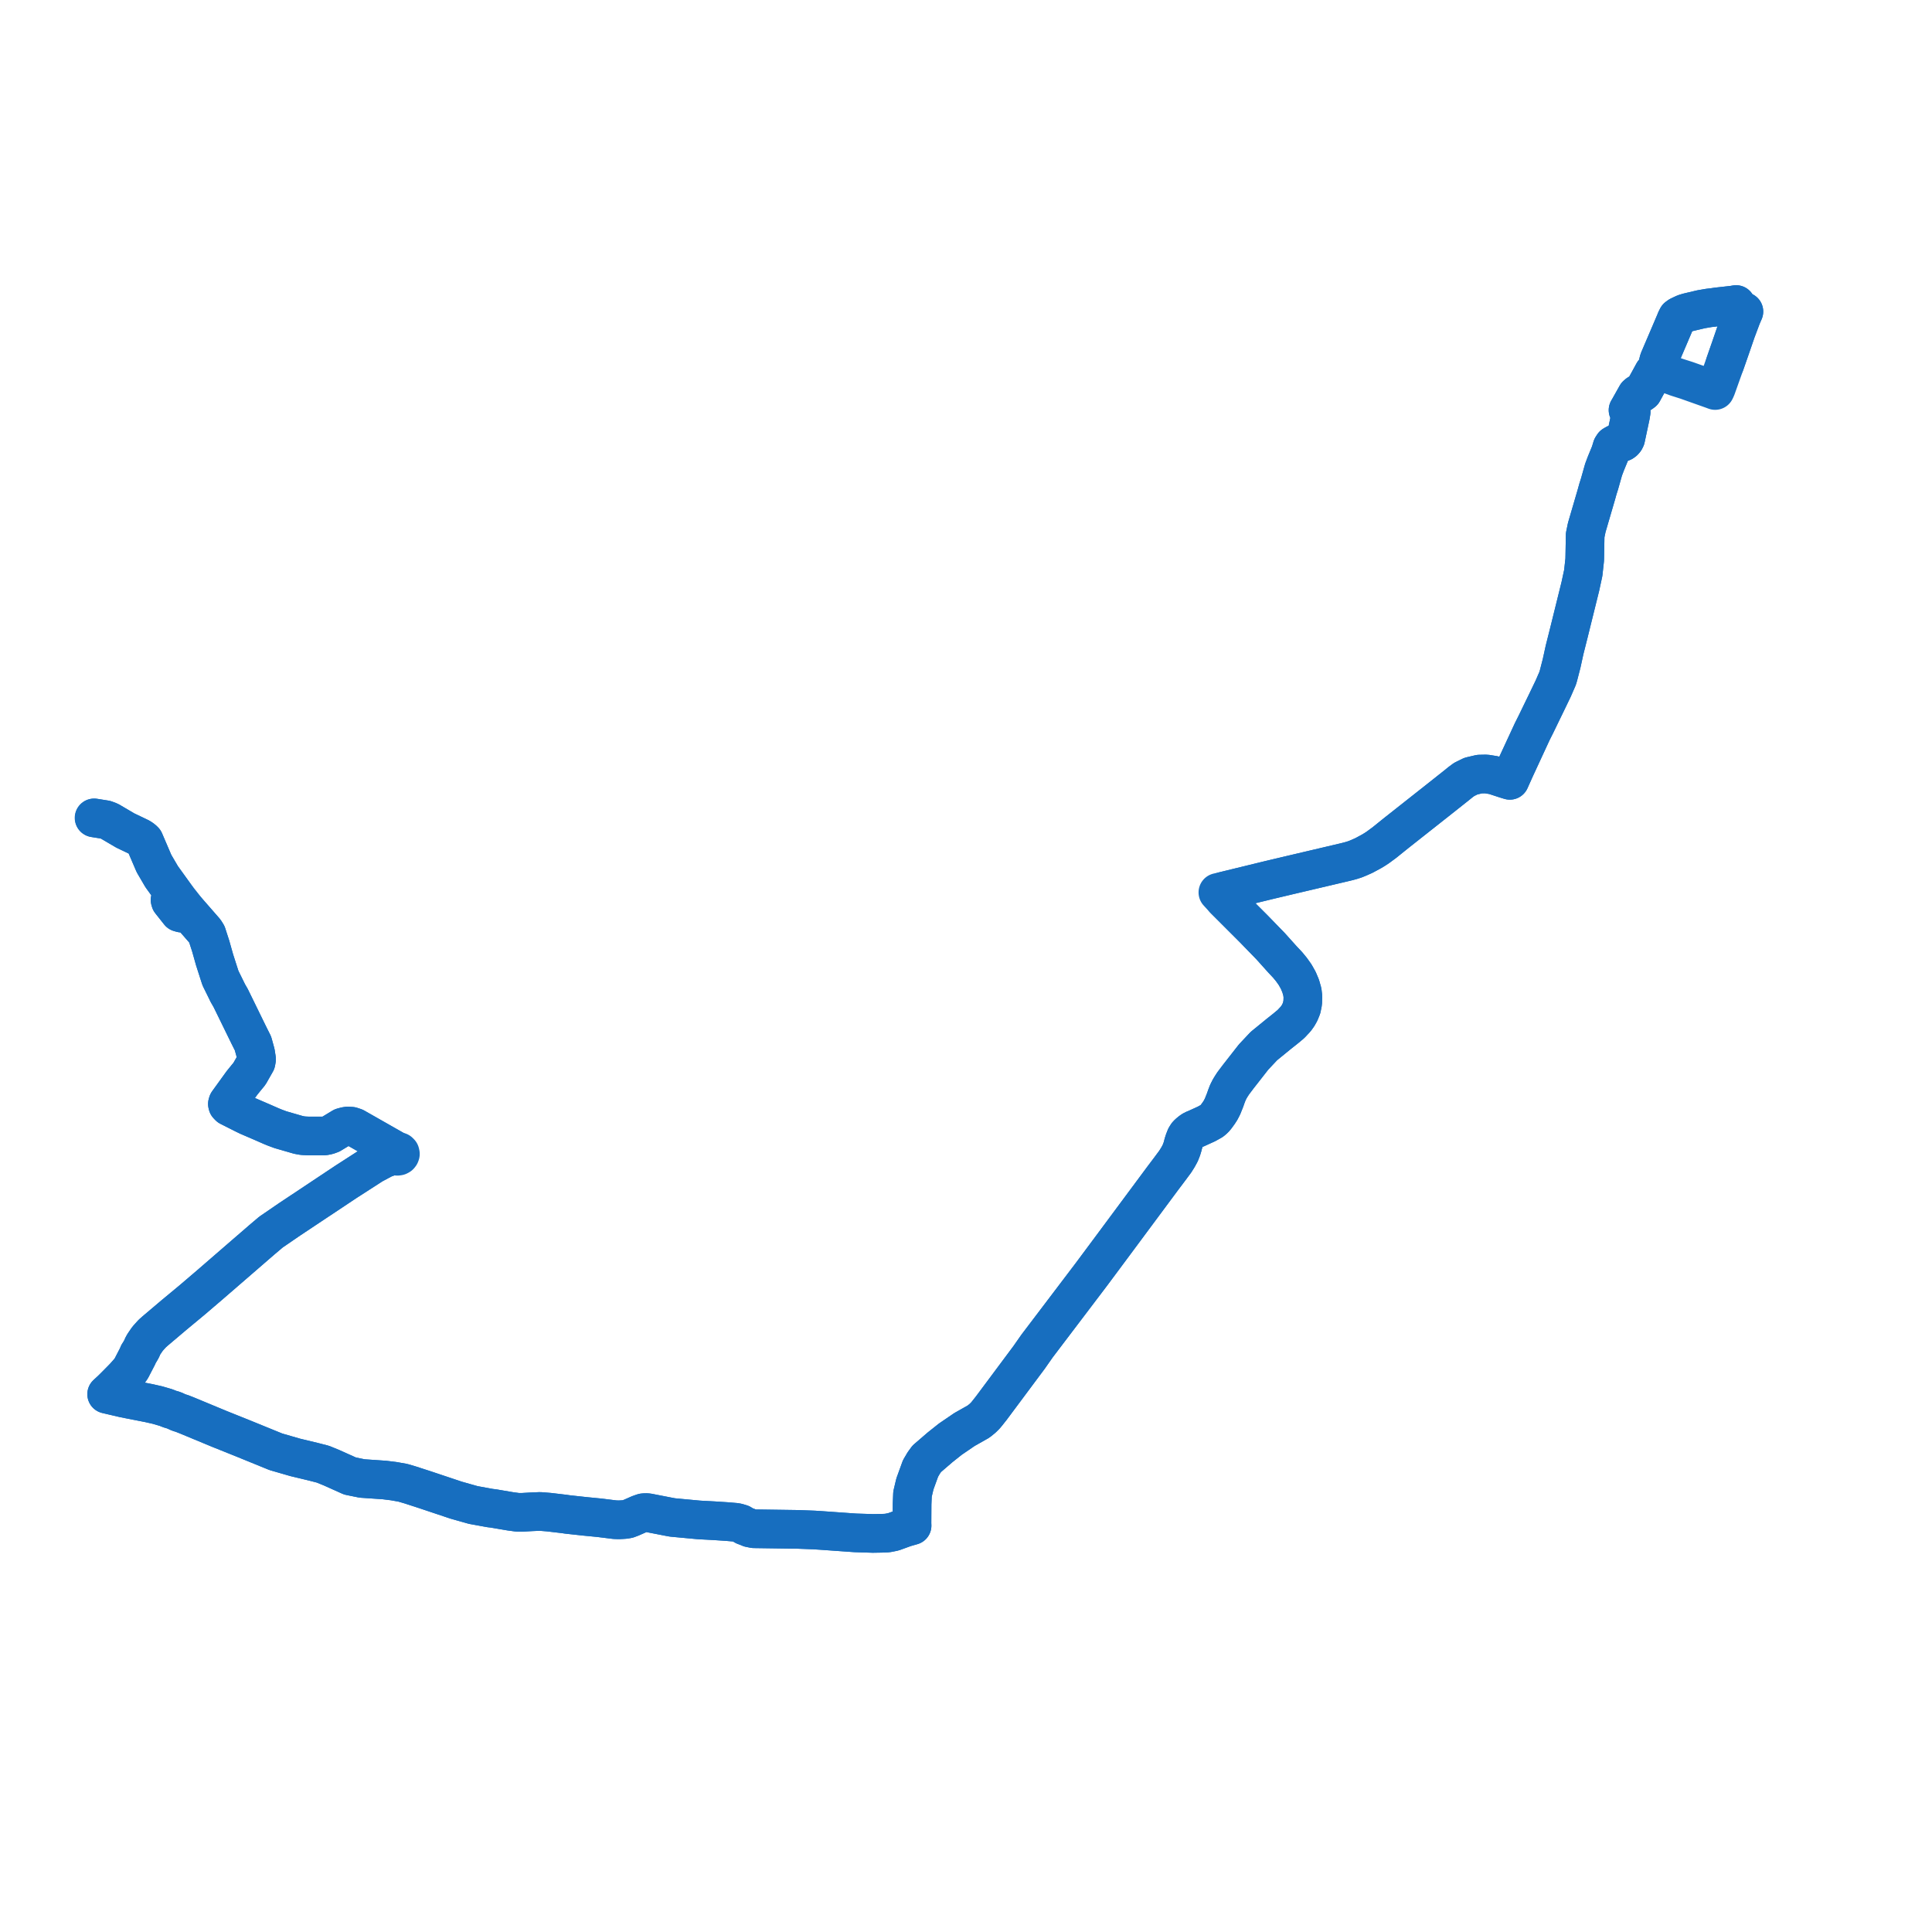     
<svg width="410.878" height="410.878" version="1.1"
     xmlns="http://www.w3.org/2000/svg">

  <title>Plan de ligne</title>
  <desc>Du 0000-00-00 au 9999-01-01</desc>

<path d='M 20 173.937 L 22.416 174.322 L 23.266 174.637 L 26.64 176.62 L 29.83 178.145 L 30.37 178.526 L 30.685 178.831 L 31.654 181.093 L 32.523 183.122 L 32.748 183.646 L 34.382 186.438 L 37.439 190.678 L 36.829 190.602 L 36.354 190.543 L 36.166 191.383 L 36.249 191.678 L 37.277 192.976 L 38.136 194.059 L 38.63 194.197 L 39.012 194.146 L 39.371 193.984 L 39.887 193.782 L 42.134 196.357 L 43.583 198.018 L 43.985 198.657 L 44.809 201.197 L 45.637 204.131 L 46.879 207.999 L 48.296 210.873 L 48.407 211.118 L 49.064 212.263 L 51.289 216.811 L 52.921 220.148 L 53.799 221.9 L 54.36 223.929 L 54.565 225.273 L 54.456 225.891 L 53.051 228.363 L 52.376 229.176 L 51.454 230.317 L 48.449 234.475 L 48.36 234.773 L 48.417 235.01 L 48.731 235.339 L 51.921 236.95 L 52.775 237.364 L 55.665 238.609 L 57.705 239.504 L 58.458 239.812 L 59.656 240.256 L 63.5 241.368 L 64.422 241.531 L 65.536 241.585 L 68.926 241.588 L 69.653 241.457 L 70.384 241.191 L 72.812 239.719 L 73.504 239.535 L 73.967 239.465 L 74.722 239.513 L 75.447 239.755 L 83.998 244.618 L 84.243 244.874 L 84.007 245.05 L 83.918 245.201 L 83.878 245.364 L 83.927 245.578 L 81.589 246.438 L 79.25 247.685 L 74.082 251.015 L 73.672 251.278 L 61.56 259.332 L 57.63 262.025 L 55.734 263.63 L 49.455 269.066 L 44.57 273.296 L 40.816 276.503 L 37.018 279.653 L 32.999 283.056 L 32.359 283.625 L 31.88 284.154 L 31.367 284.736 L 30.604 285.847 L 30.345 286.317 L 30.105 286.884 L 29.738 287.515 L 29.454 287.956 L 29.267 288.42 L 28.071 290.73 L 27.903 291.053 L 27.559 291.529 L 26.736 292.467 L 26.511 292.718 L 26.236 293.01 L 24.703 294.567 L 23.699 295.563 L 22.681 296.501 L 23.416 296.672 L 24.384 296.898 L 26.454 297.382 L 31.688 298.407 L 33.486 298.814 L 35.279 299.338 L 36.129 299.674 L 36.889 299.893 L 37.496 300.157 L 38.083 300.423 L 38.66 300.589 L 39.738 301.015 L 46.695 303.902 L 51.68 305.901 L 58.673 308.752 L 62.793 309.943 L 66.707 310.884 L 68.685 311.393 L 70.541 312.153 L 74.44 313.904 L 77.005 314.426 L 81.752 314.752 L 83.707 314.992 L 85.681 315.344 L 87.216 315.794 L 90.255 316.779 L 97.029 319.044 L 100.648 320.066 L 104.236 320.721 L 104.931 320.802 L 108.531 321.414 L 110.025 321.614 L 110.957 321.632 L 112.939 321.52 L 114.834 321.437 L 116.751 321.591 L 119.983 321.973 L 120.713 322.08 L 124.375 322.48 L 127.478 322.783 L 130.747 323.189 L 131.578 323.22 L 132.237 323.189 L 132.872 323.148 L 133.51 323.041 L 134.297 322.743 L 135.926 322.021 L 136.369 321.863 L 136.812 321.713 L 137.312 321.675 L 137.781 321.705 L 142.241 322.572 L 142.646 322.648 L 142.966 322.706 L 143.139 322.728 L 145.163 322.917 L 148.492 323.227 L 148.815 323.248 L 149.203 323.272 L 151.801 323.41 L 154.502 323.585 L 156.404 323.746 L 156.824 323.822 L 157.586 324.047 L 158.071 324.341 L 158.333 324.5 L 158.979 324.734 L 159.446 324.941 L 160.348 325.12 L 169.668 325.253 L 170.38 325.28 L 173.097 325.381 L 174.708 325.485 L 181.901 325.994 L 185.16 326.098 L 185.642 326.114 L 186.163 326.105 L 187.425 326.084 L 188.681 326.034 L 189.247 325.923 L 189.969 325.783 L 192.457 324.88 L 193.972 324.448 L 193.953 324.031 L 193.958 322.935 L 193.974 319.875 L 194.061 317.744 L 194.572 315.59 L 195.766 312.298 L 196.475 311.091 L 197.096 310.239 L 199.89 307.83 L 202.109 306.065 L 205.121 304.009 L 208.106 302.322 L 208.956 301.636 L 209.573 301.024 L 209.974 300.536 L 210.493 299.88 L 210.82 299.467 L 218.859 288.677 L 220.548 286.264 L 223.391 282.515 L 232.095 271.041 L 236.235 265.475 L 247.269 250.606 L 248.75 248.642 L 249.951 247.022 L 250.517 246.118 L 250.983 245.265 L 251.327 244.394 L 251.527 243.738 L 251.641 243.261 L 251.859 242.581 L 252.151 241.836 L 252.456 241.347 L 252.746 241.04 L 253.307 240.579 L 253.773 240.28 L 254.541 239.962 L 254.934 239.776 L 256.574 239.032 L 257.727 238.388 L 258.206 237.987 L 258.624 237.497 L 259.193 236.713 L 259.59 236.099 L 259.991 235.321 L 260.527 233.985 L 260.808 233.182 L 260.954 232.806 L 261.14 232.328 L 261.523 231.57 L 261.854 231.026 L 262.258 230.4 L 263.329 228.981 L 266.603 224.794 L 268.792 222.466 L 271.923 219.908 L 273.325 218.797 L 274.552 217.776 L 275.554 216.702 L 276.048 216.014 L 276.442 215.311 L 276.821 214.379 L 277.048 213.256 L 277.089 211.965 L 276.976 210.97 L 276.61 209.683 L 276.098 208.472 L 275.449 207.316 L 274.67 206.215 L 273.846 205.211 L 272.803 204.107 L 270.451 201.486 L 270.225 201.234 L 266.603 197.504 L 260.362 191.263 L 260.25 189.504 L 265.567 188.208 L 269.848 187.164 L 271.407 186.794 L 272.271 186.59 L 273.757 186.237 L 286.007 183.356 L 286.739 183.175 L 287.407 182.993 L 288.22 182.731 L 288.936 182.437 L 290.07 181.935 L 290.779 181.551 L 291.567 181.127 L 292.297 180.695 L 292.992 180.241 L 294.42 179.19 L 296.844 177.236 L 300.93 174.009 L 306.864 169.323 L 307.38 168.913 L 309.677 167.09 L 310.573 166.365 L 311.381 165.766 L 312.816 165.058 L 314.645 164.628 L 316.071 164.599 L 317.665 164.852 L 320.242 165.695 L 320.661 165.821 L 321.099 165.954 L 321.532 164.991 L 321.966 164.023 L 322.231 163.432 L 322.481 162.892 L 323.621 160.432 L 325.888 155.534 L 326.59 154.142 L 328.449 150.312 L 328.829 149.531 L 330.303 146.472 L 331.282 144.224 L 331.43 143.7 L 332.11 141.071 L 332.654 138.588 L 332.735 138.212 L 333.637 134.634 L 334.815 129.873 L 335.224 128.218 L 336.098 124.686 L 336.173 124.337 L 336.712 121.842 L 337.019 119.036 L 337.038 118.193 L 337.042 117.967 L 337.118 113.802 L 337.454 112.179 L 338.987 106.933 L 339.475 105.262 L 339.544 105.026 L 339.815 104.04 L 340.174 102.905 L 341.024 99.897 L 341.442 98.781 L 341.543 98.522 L 342.455 96.306 L 342.823 95.093 L 343.096 94.671 L 343.22 94.594 L 343.613 94.373 L 343.915 94.276 L 344.508 94.257 L 345.083 94.029 L 345.345 93.838 L 345.579 93.566 L 345.738 93.252 L 345.854 92.709 L 346.438 89.964 L 346.769 88.405 L 346.897 87.602 L 346.232 87.224 L 346.394 86.95 L 346.482 86.8 L 348.045 84.017 L 348.348 83.757 L 349.044 83.609 L 349.399 83.346 L 349.84 82.534 L 350.932 80.546 L 351.643 79.24 L 352.294 78.614 L 352.518 77.674 L 352.647 77.166 L 352.792 76.589 L 353.732 74.391 L 355.019 71.384 L 356.294 68.391 L 356.43 68.04 L 356.718 67.476 L 357.072 67.211 L 357.455 67.026 L 358.238 66.657 L 358.802 66.484 L 358.99 66.427 L 359.292 66.356 L 359.604 66.282 L 361.784 65.768 L 363.426 65.486 L 363.745 65.45 L 364.317 65.386 L 364.895 65.299 L 365.141 65.261 L 368.547 64.878 L 368.895 64.819 L 369.217 64.764 L 369.435 65.265 L 369.804 65.699 L 370.296 66.036 L 370.878 66.254 L 370.77 66.504 L 370.403 67.35 L 369.51 69.729 L 369.263 70.387 L 369.001 71.146 L 368.579 72.372 L 368.031 73.963 L 366.882 77.261 L 366.856 77.334' fill='transparent' stroke='#176ebf' stroke-linecap='round' stroke-linejoin='round' stroke-width='8.218'/><path d='M 354.388 72.859 L 352.792 76.589 L 352.647 77.166 L 352.518 77.674 L 352.294 78.614 L 352.518 77.674 L 352.647 77.166 L 352.792 76.589 L 355.019 71.384 L 356.294 68.391 L 356.43 68.04 L 356.718 67.476 L 357.072 67.211 L 357.455 67.026 L 358.238 66.657 L 358.802 66.484 L 358.99 66.427 L 359.604 66.282 L 361.784 65.768 L 363.426 65.486 L 363.745 65.45 L 364.317 65.386 L 364.895 65.299 L 365.141 65.261 L 368.547 64.878 L 368.895 64.819 L 369.217 64.764 L 369.435 65.265 L 369.804 65.699 L 370.296 66.036 L 370.878 66.254 L 370.77 66.504 L 370.403 67.35 L 369.51 69.729 L 369.263 70.387 L 369.001 71.146 L 368.031 73.963 L 366.882 77.261 L 366.856 77.334 L 366.257 79.012 L 365.986 79.772 L 365.034 82.441 L 364.872 82.823 L 364.758 83.051 L 364.243 82.858 L 359.924 81.326 L 358.737 80.904 L 356.739 80.267 L 356.544 80.204 L 355.742 79.909 L 353.586 79.115 L 352.294 78.614 L 351.643 79.24 L 350.932 80.546 L 350.531 81.276 L 349.84 82.534 L 349.399 83.346 L 349.044 83.609 L 348.348 83.757 L 348.045 84.017 L 346.482 86.8 L 346.394 86.95 L 346.232 87.224 L 346.897 87.602 L 346.769 88.405 L 346.612 89.145 L 345.854 92.709 L 345.738 93.252 L 345.579 93.566 L 345.345 93.838 L 345.083 94.029 L 344.508 94.257 L 343.915 94.276 L 343.613 94.373 L 343.22 94.594 L 343.096 94.671 L 342.823 95.093 L 342.455 96.306 L 341.543 98.522 L 341.442 98.781 L 341.024 99.897 L 340.174 102.905 L 339.815 104.04 L 339.544 105.026 L 339.475 105.262 L 338.987 106.933 L 338.347 109.121 L 337.454 112.179 L 337.118 113.802 L 337.042 117.967 L 337.038 118.193 L 337.019 119.036 L 336.712 121.842 L 336.173 124.337 L 336.098 124.686 L 335.525 127.003 L 334.815 129.873 L 333.637 134.634 L 332.735 138.212 L 332.654 138.588 L 332.11 141.071 L 331.43 143.7 L 331.282 144.224 L 330.303 146.472 L 328.829 149.531 L 328.449 150.312 L 328.199 150.827 L 326.59 154.142 L 325.888 155.534 L 322.481 162.892 L 322.231 163.432 L 321.966 164.023 L 321.532 164.991 L 321.099 165.954 L 320.661 165.821 L 320.242 165.695 L 317.665 164.852 L 316.071 164.599 L 314.645 164.628 L 312.816 165.058 L 311.381 165.766 L 310.573 166.365 L 309.677 167.09 L 307.38 168.913 L 306.864 169.323 L 296.844 177.236 L 294.42 179.19 L 292.992 180.241 L 292.297 180.695 L 291.567 181.127 L 290.779 181.551 L 290.07 181.935 L 288.936 182.437 L 288.22 182.731 L 287.407 182.993 L 286.739 183.175 L 286.007 183.356 L 273.757 186.237 L 272.271 186.59 L 271.407 186.794 L 269.848 187.164 L 263.581 188.692 L 260.25 189.504 L 259.005 189.791 L 260.362 191.263 L 263.912 194.813 L 266.603 197.504 L 270.225 201.234 L 270.451 201.486 L 272.803 204.107 L 273.846 205.211 L 274.67 206.215 L 275.449 207.316 L 276.098 208.472 L 276.61 209.683 L 276.976 210.97 L 277.089 211.965 L 277.048 213.256 L 276.821 214.379 L 276.442 215.311 L 276.048 216.014 L 275.554 216.702 L 274.552 217.776 L 273.325 218.797 L 271.923 219.908 L 268.792 222.466 L 266.603 224.794 L 263.329 228.981 L 262.258 230.4 L 261.854 231.026 L 261.523 231.57 L 261.14 232.328 L 260.954 232.806 L 260.808 233.182 L 260.527 233.985 L 259.991 235.321 L 259.59 236.099 L 259.193 236.713 L 258.624 237.497 L 258.206 237.987 L 257.727 238.388 L 256.574 239.032 L 254.934 239.776 L 254.541 239.962 L 253.773 240.28 L 253.307 240.579 L 252.746 241.04 L 252.456 241.347 L 252.151 241.836 L 251.859 242.581 L 251.641 243.261 L 251.527 243.738 L 251.327 244.394 L 250.983 245.265 L 250.517 246.118 L 249.951 247.022 L 248.75 248.642 L 247.269 250.606 L 236.235 265.475 L 232.095 271.041 L 223.391 282.515 L 220.548 286.264 L 218.859 288.677 L 210.82 299.467 L 210.493 299.88 L 209.974 300.536 L 209.573 301.024 L 208.956 301.636 L 208.106 302.322 L 205.121 304.009 L 202.109 306.065 L 199.89 307.83 L 197.096 310.239 L 196.475 311.091 L 195.766 312.298 L 194.572 315.59 L 194.061 317.744 L 193.974 319.875 L 193.958 322.935 L 193.953 324.031 L 193.972 324.448 L 192.457 324.88 L 189.969 325.783 L 189.247 325.923 L 188.681 326.034 L 187.425 326.084 L 186.163 326.105 L 185.642 326.114 L 185.16 326.098 L 181.901 325.994 L 181.027 325.932 L 174.708 325.485 L 173.097 325.381 L 169.668 325.253 L 160.348 325.12 L 159.446 324.941 L 158.979 324.734 L 158.333 324.5 L 158.071 324.341 L 157.586 324.047 L 156.824 323.822 L 156.404 323.746 L 154.502 323.585 L 151.801 323.41 L 149.203 323.272 L 148.815 323.248 L 148.492 323.227 L 143.139 322.728 L 142.966 322.706 L 142.646 322.648 L 142.241 322.572 L 137.781 321.705 L 137.312 321.675 L 136.812 321.713 L 136.369 321.863 L 135.926 322.021 L 134.297 322.743 L 133.51 323.041 L 132.872 323.148 L 132.237 323.189 L 131.578 323.22 L 130.747 323.189 L 127.478 322.783 L 124.375 322.48 L 120.713 322.08 L 119.983 321.973 L 117.761 321.71 L 116.751 321.591 L 114.834 321.437 L 112.939 321.52 L 110.957 321.632 L 110.025 321.614 L 108.531 321.414 L 104.931 320.802 L 104.236 320.721 L 100.648 320.066 L 97.029 319.044 L 90.255 316.779 L 87.216 315.794 L 85.681 315.344 L 83.707 314.992 L 81.752 314.752 L 77.005 314.426 L 74.44 313.904 L 71.491 312.58 L 70.541 312.153 L 68.685 311.393 L 66.707 310.884 L 62.793 309.943 L 58.673 308.752 L 51.68 305.901 L 46.695 303.902 L 39.738 301.015 L 38.66 300.589 L 38.083 300.423 L 37.496 300.157 L 36.889 299.893 L 36.129 299.674 L 35.279 299.338 L 34.539 299.122 L 33.486 298.814 L 31.688 298.407 L 26.454 297.382 L 24.384 296.898 L 23.416 296.672 L 22.681 296.501 L 23.699 295.563 L 24.703 294.567 L 26.236 293.01 L 26.511 292.718 L 26.736 292.467 L 27.559 291.529 L 27.903 291.053 L 28.071 290.73 L 29.267 288.42 L 29.454 287.956 L 29.738 287.515 L 30.105 286.884 L 30.345 286.317 L 30.604 285.847 L 31.367 284.736 L 31.88 284.154 L 32.359 283.625 L 32.999 283.056 L 37.018 279.653 L 40.816 276.503 L 44.57 273.296 L 48.669 269.747 L 55.734 263.63 L 57.63 262.025 L 61.56 259.332 L 73.672 251.278 L 79.25 247.685 L 81.589 246.438 L 83.927 245.578 L 84.151 245.811 L 84.492 245.907 L 84.757 245.869 L 84.959 245.759 L 85.084 245.604 L 85.155 245.41 L 85.093 245.139 L 84.89 244.937 L 84.556 244.842 L 84.243 244.874 L 83.998 244.618 L 82.646 243.849 L 75.447 239.755 L 74.722 239.513 L 73.967 239.465 L 73.504 239.535 L 72.812 239.719 L 70.384 241.191 L 69.653 241.457 L 68.926 241.588 L 68.392 241.588 L 65.536 241.585 L 64.422 241.531 L 63.5 241.368 L 59.656 240.256 L 58.458 239.812 L 57.705 239.504 L 55.665 238.609 L 52.775 237.364 L 52.275 237.122 L 51.921 236.95 L 48.731 235.339 L 48.417 235.01 L 48.36 234.773 L 48.449 234.475 L 51.454 230.317 L 52.02 229.616 L 52.376 229.176 L 53.051 228.363 L 54.456 225.891 L 54.565 225.273 L 54.36 223.929 L 53.799 221.9 L 53.276 220.857 L 52.921 220.148 L 49.064 212.263 L 48.407 211.118 L 48.296 210.873 L 46.879 207.999 L 45.637 204.131 L 45.282 202.873 L 44.809 201.197 L 43.985 198.657 L 43.583 198.018 L 39.887 193.782 L 38.019 191.413 L 37.439 190.678 L 36.829 190.602 L 36.354 190.543 L 36.166 191.383 L 36.249 191.678 L 36.402 191.871 L 38.136 194.059 L 38.63 194.197 L 39.012 194.146 L 39.371 193.984 L 39.887 193.782 L 38.825 192.435 L 37.439 190.678 L 36.577 189.481 L 34.382 186.438 L 32.748 183.646 L 31.654 181.093 L 30.685 178.831 L 30.37 178.526 L 29.83 178.145 L 29.06 177.777 L 26.64 176.62 L 23.266 174.637 L 22.416 174.322 L 20.05 173.945' fill='transparent' stroke='#176ebf' stroke-linecap='round' stroke-linejoin='round' stroke-width='8.218'/>
</svg>
